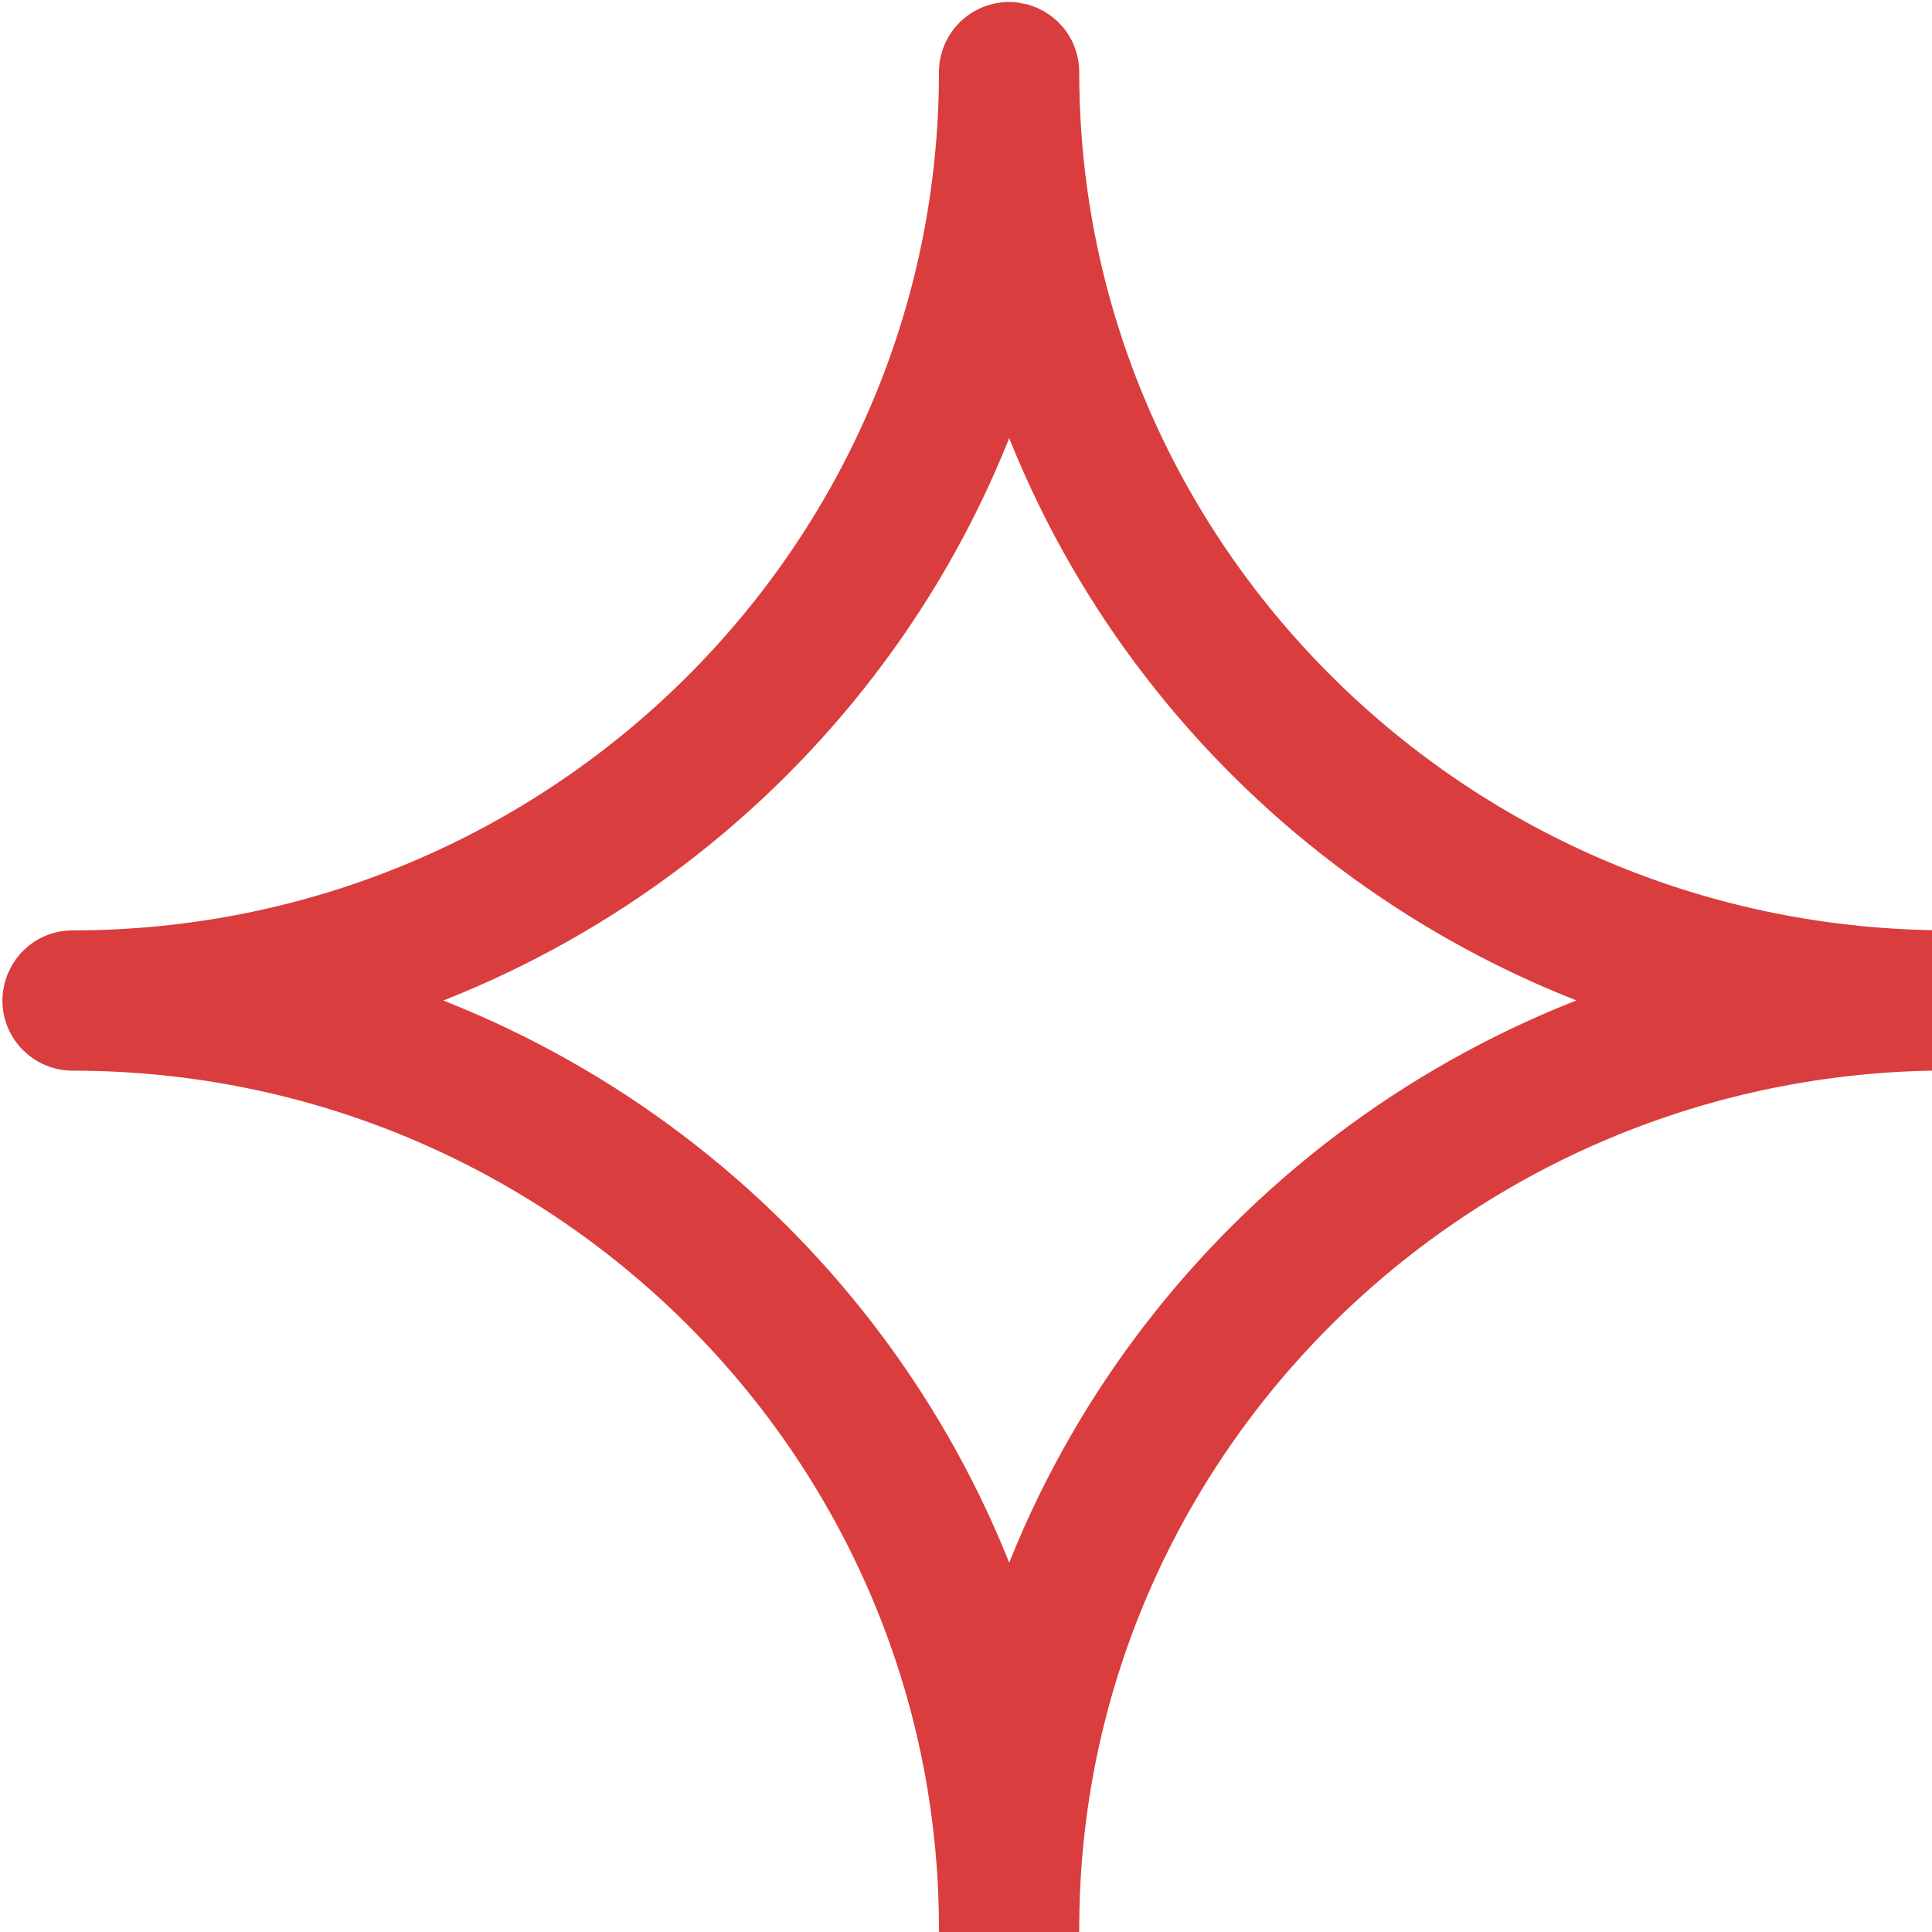 <?xml version="1.0" encoding="UTF-8"?> <svg xmlns="http://www.w3.org/2000/svg" viewBox="0 0 23.00 23.00" data-guides="{&quot;vertical&quot;:[],&quot;horizontal&quot;:[]}"><path fill="#da3d3d" stroke="#da3d3d" fill-opacity="1" stroke-width="1" stroke-opacity="1" alignment-baseline="baseline" baseline-shift="baseline" fill-rule="evenodd" id="tSvg1500a1782e7" title="Path 1" d="M23.191 11.575C17.212 11.575 12.348 6.768 12.348 0.859C12.348 0.601 12.069 0.44 11.846 0.569C11.742 0.628 11.678 0.739 11.678 0.859C11.678 6.768 6.827 11.576 0.864 11.576C0.607 11.576 0.445 11.855 0.574 12.079C0.634 12.182 0.745 12.246 0.864 12.246C6.827 12.246 11.678 17.052 11.678 22.96C11.688 23.218 11.973 23.369 12.191 23.232C12.285 23.173 12.344 23.071 12.348 22.96C12.348 17.052 17.212 12.244 23.191 12.244C23.448 12.244 23.61 11.965 23.481 11.742C23.421 11.639 23.31 11.575 23.191 11.575ZM12.014 20.227C10.995 16.146 7.75 12.925 3.635 11.911C7.75 10.897 10.995 7.675 12.014 3.592C13.034 7.674 16.288 10.895 20.413 11.91C16.288 12.924 13.034 16.145 12.014 20.227Z"></path><defs></defs></svg> 